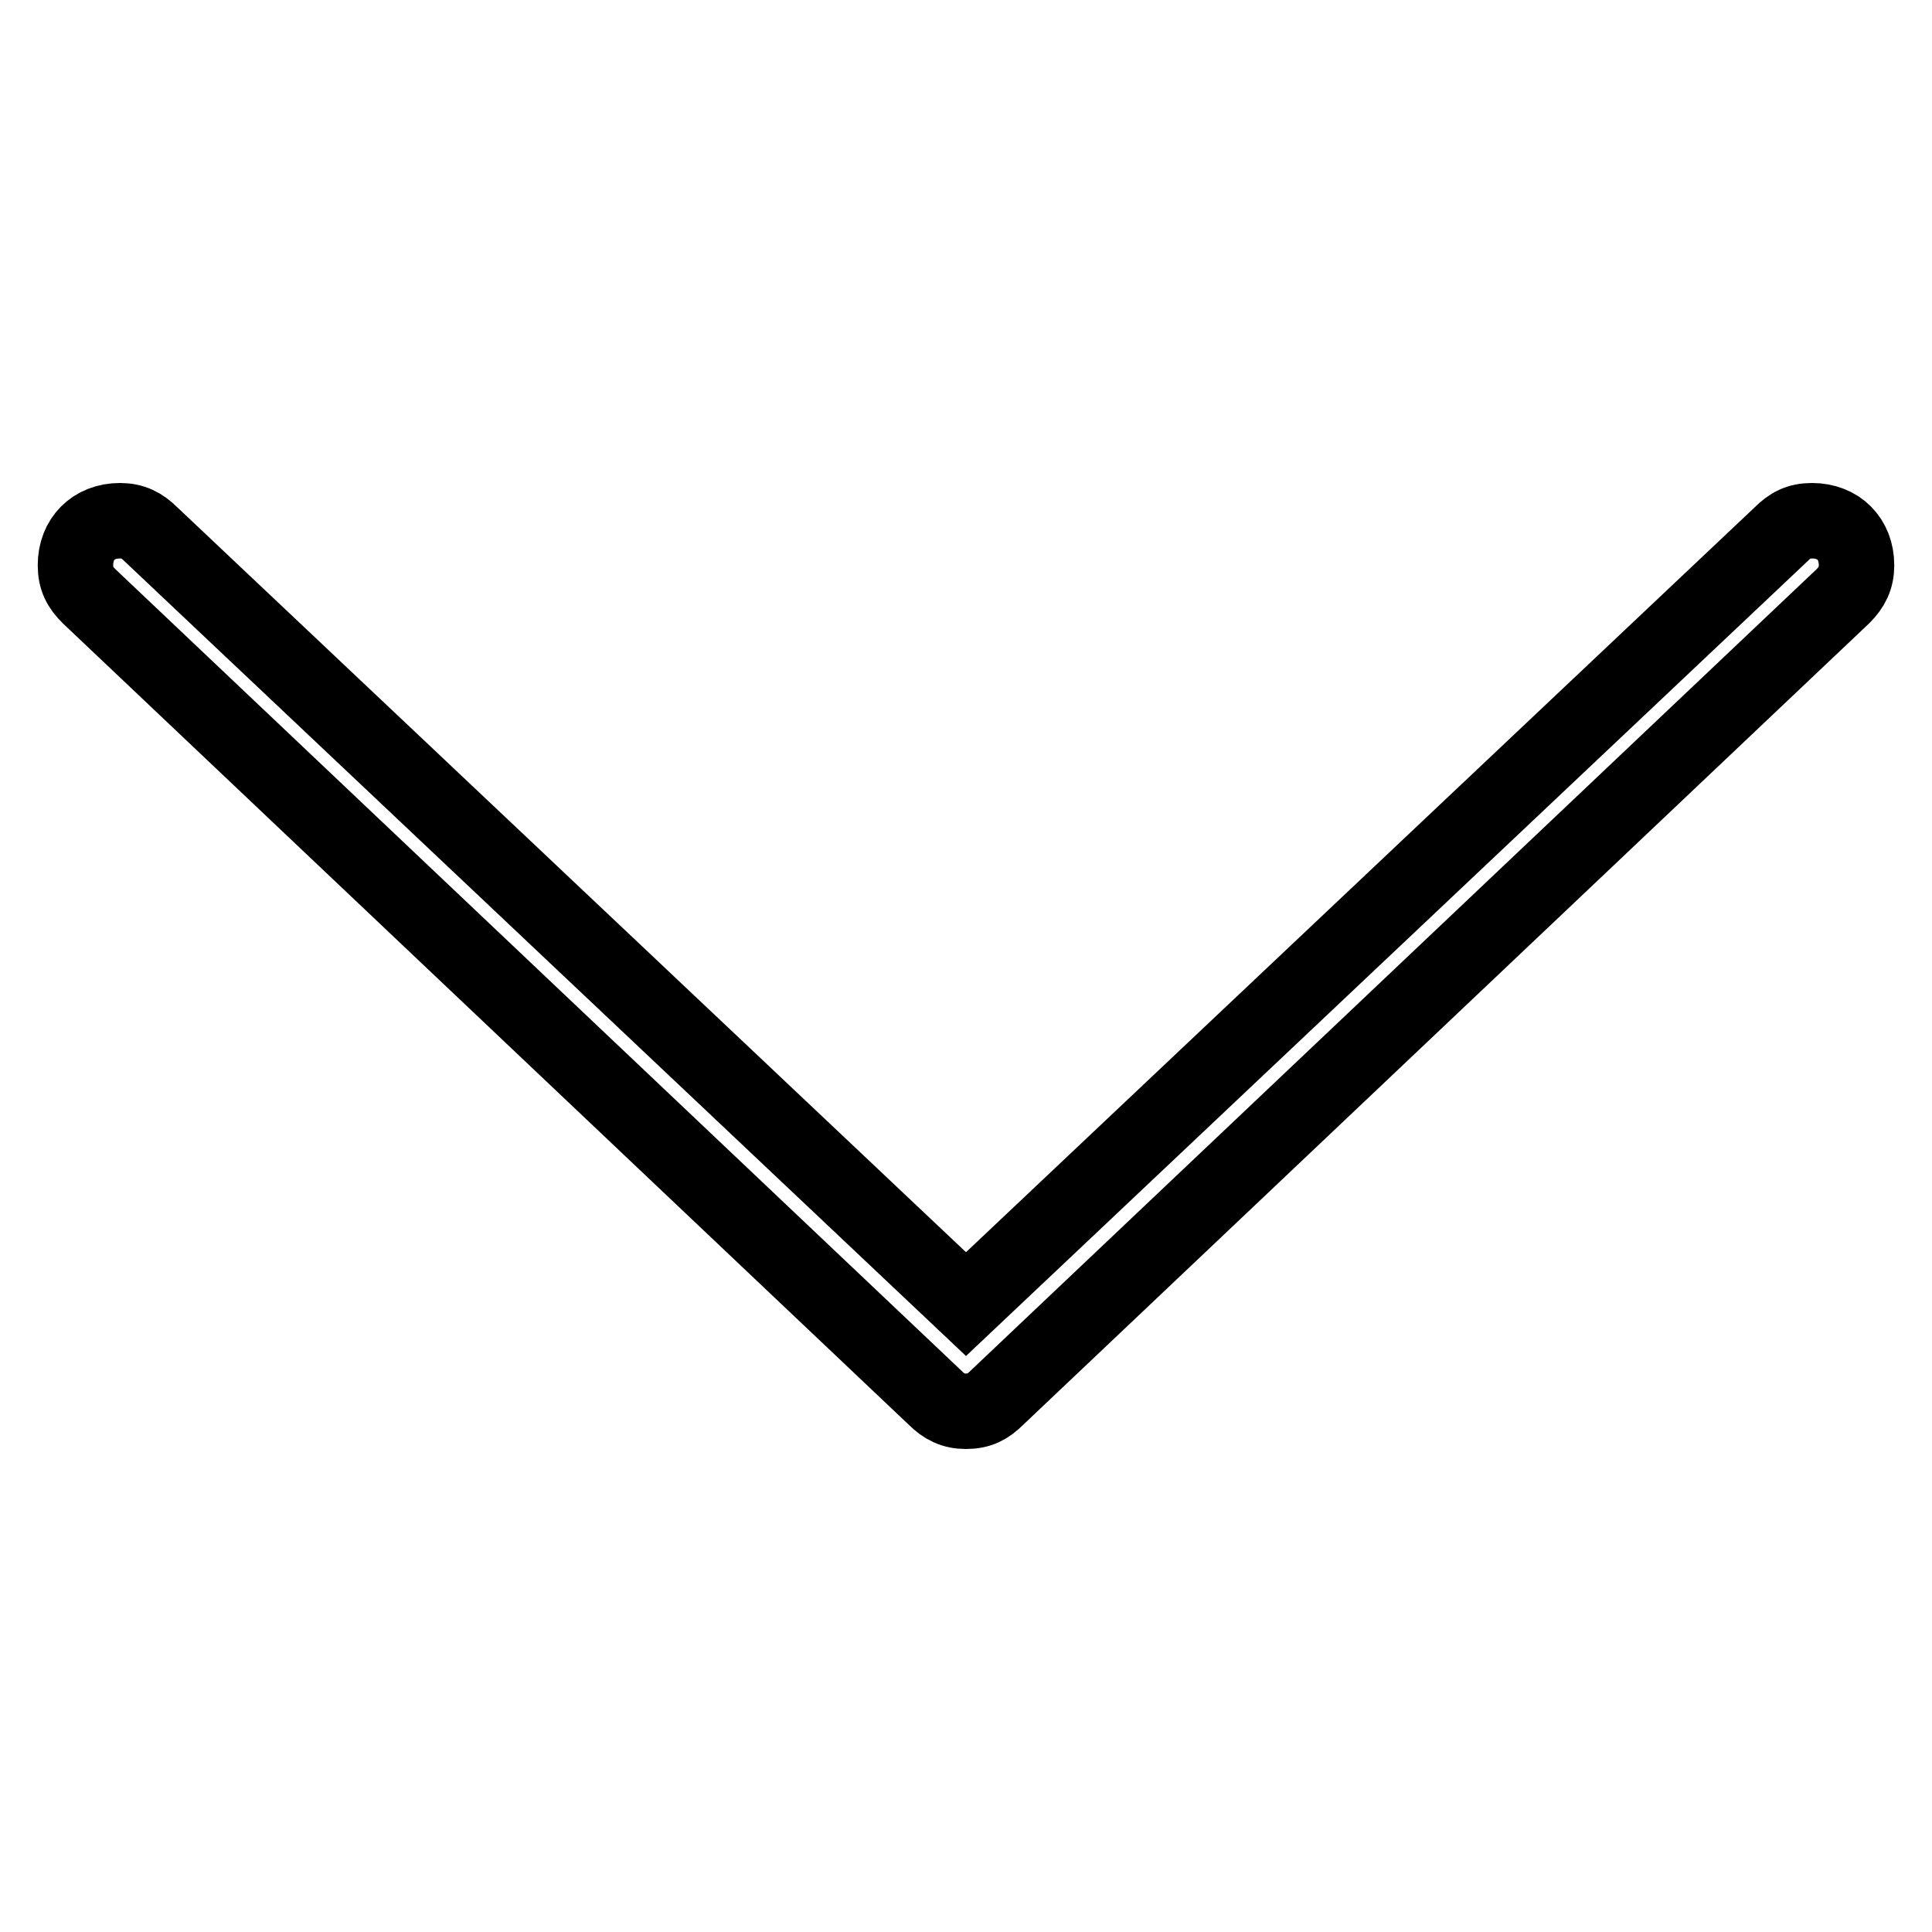 <?xml version="1.0" encoding="utf-8"?>
<!-- Svg Vector Icons : http://www.onlinewebfonts.com/icon -->
<!DOCTYPE svg PUBLIC "-//W3C//DTD SVG 1.1//EN" "http://www.w3.org/Graphics/SVG/1.1/DTD/svg11.dtd">
<svg version="1.1" xmlns="http://www.w3.org/2000/svg" xmlns:xlink="http://www.w3.org/1999/xlink" x="0px" y="0px" viewBox="0 0 256 256" enable-background="new 0 0 256 256" xml:space="preserve">
<g> <path stroke-width="10" fill-opacity="0" stroke="#000000"  d="M240.1,69c-1.8,0-2.9,0.6-4.1,1.8L128,172.8L20,70.8c-1.2-1.2-2.4-1.8-4.1-1.8c-3.5,0-5.9,2.4-5.9,5.9 c0,1.8,0.6,2.9,1.8,4.1l112.1,106.2c1.2,1.2,2.4,1.8,4.1,1.8c1.8,0,2.9-0.6,4.1-1.8L244.2,79c1.2-1.2,1.8-2.4,1.8-4.1 C246,71.4,243.6,69,240.1,69z"/></g>
</svg>
